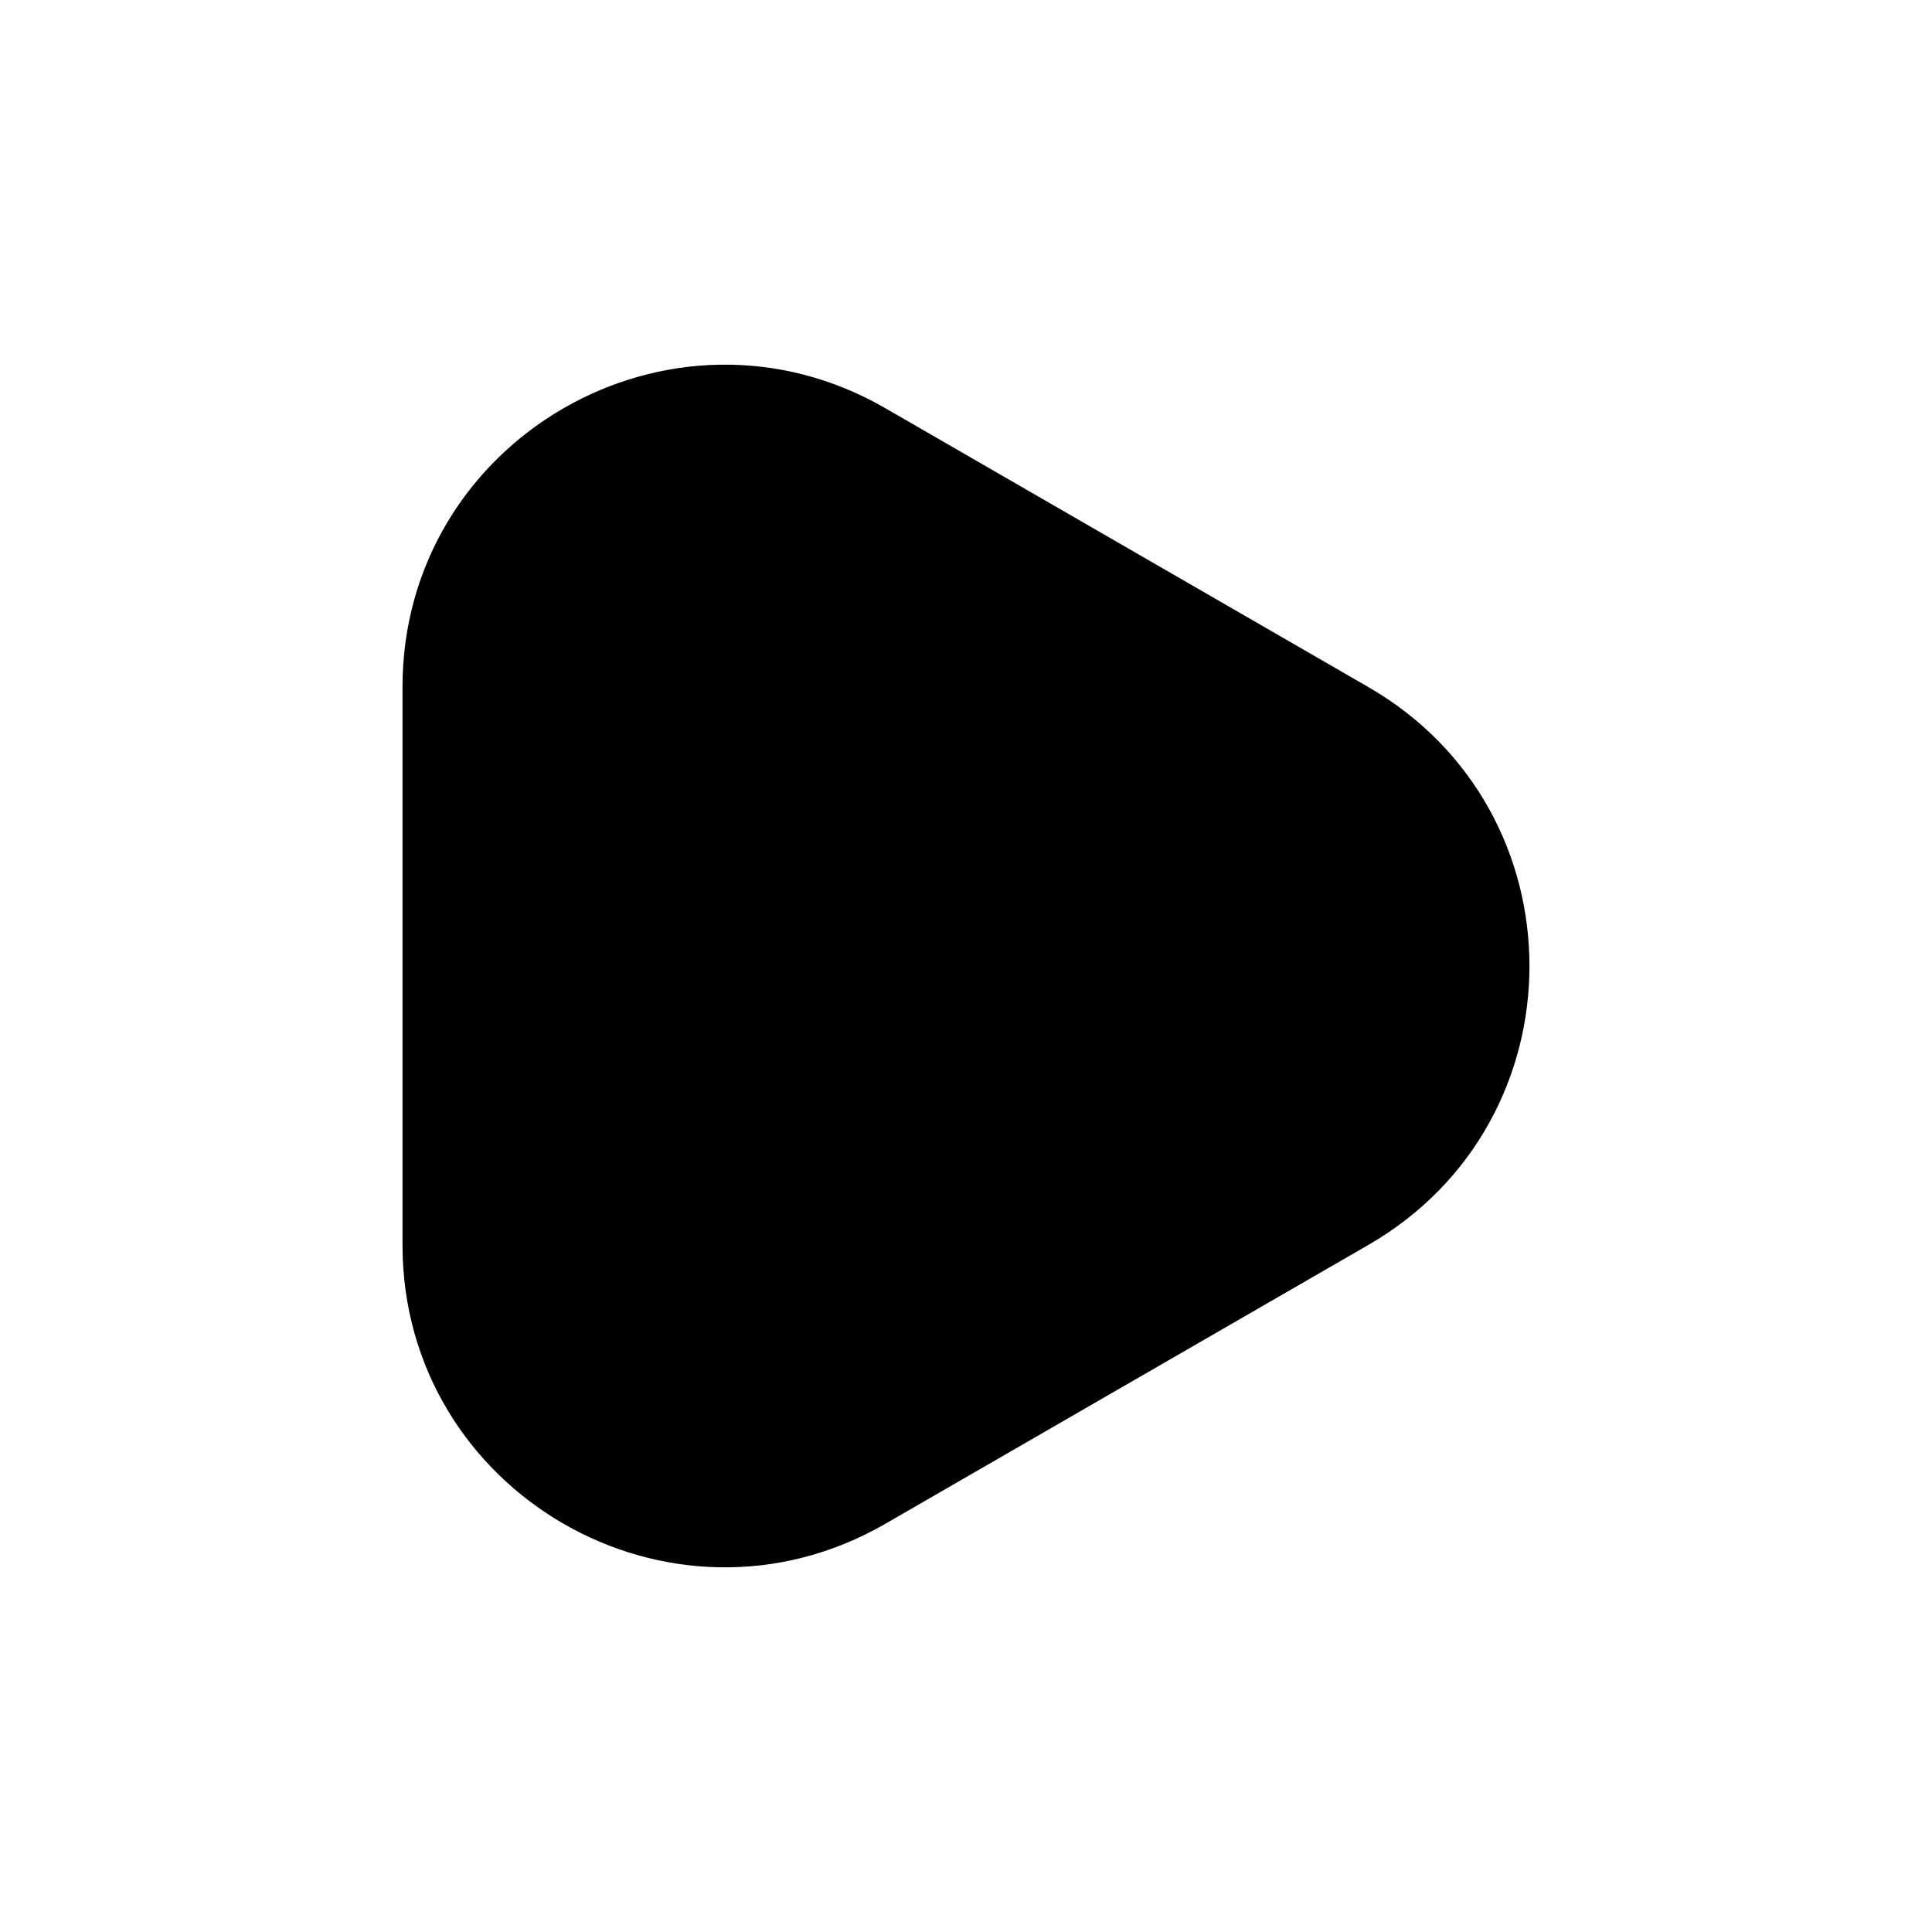 <svg width="12" height="12" viewBox="0 0 12 12" fill="none" xmlns="http://www.w3.org/2000/svg">
<path d="M8.5 4.268C9.833 5.038 9.833 6.962 8.5 7.732L5.5 9.464C4.167 10.234 2.5 9.272 2.5 7.732L2.5 4.268C2.5 2.728 4.167 1.766 5.5 2.536L8.5 4.268Z" fill="currentColor"/>
</svg>
